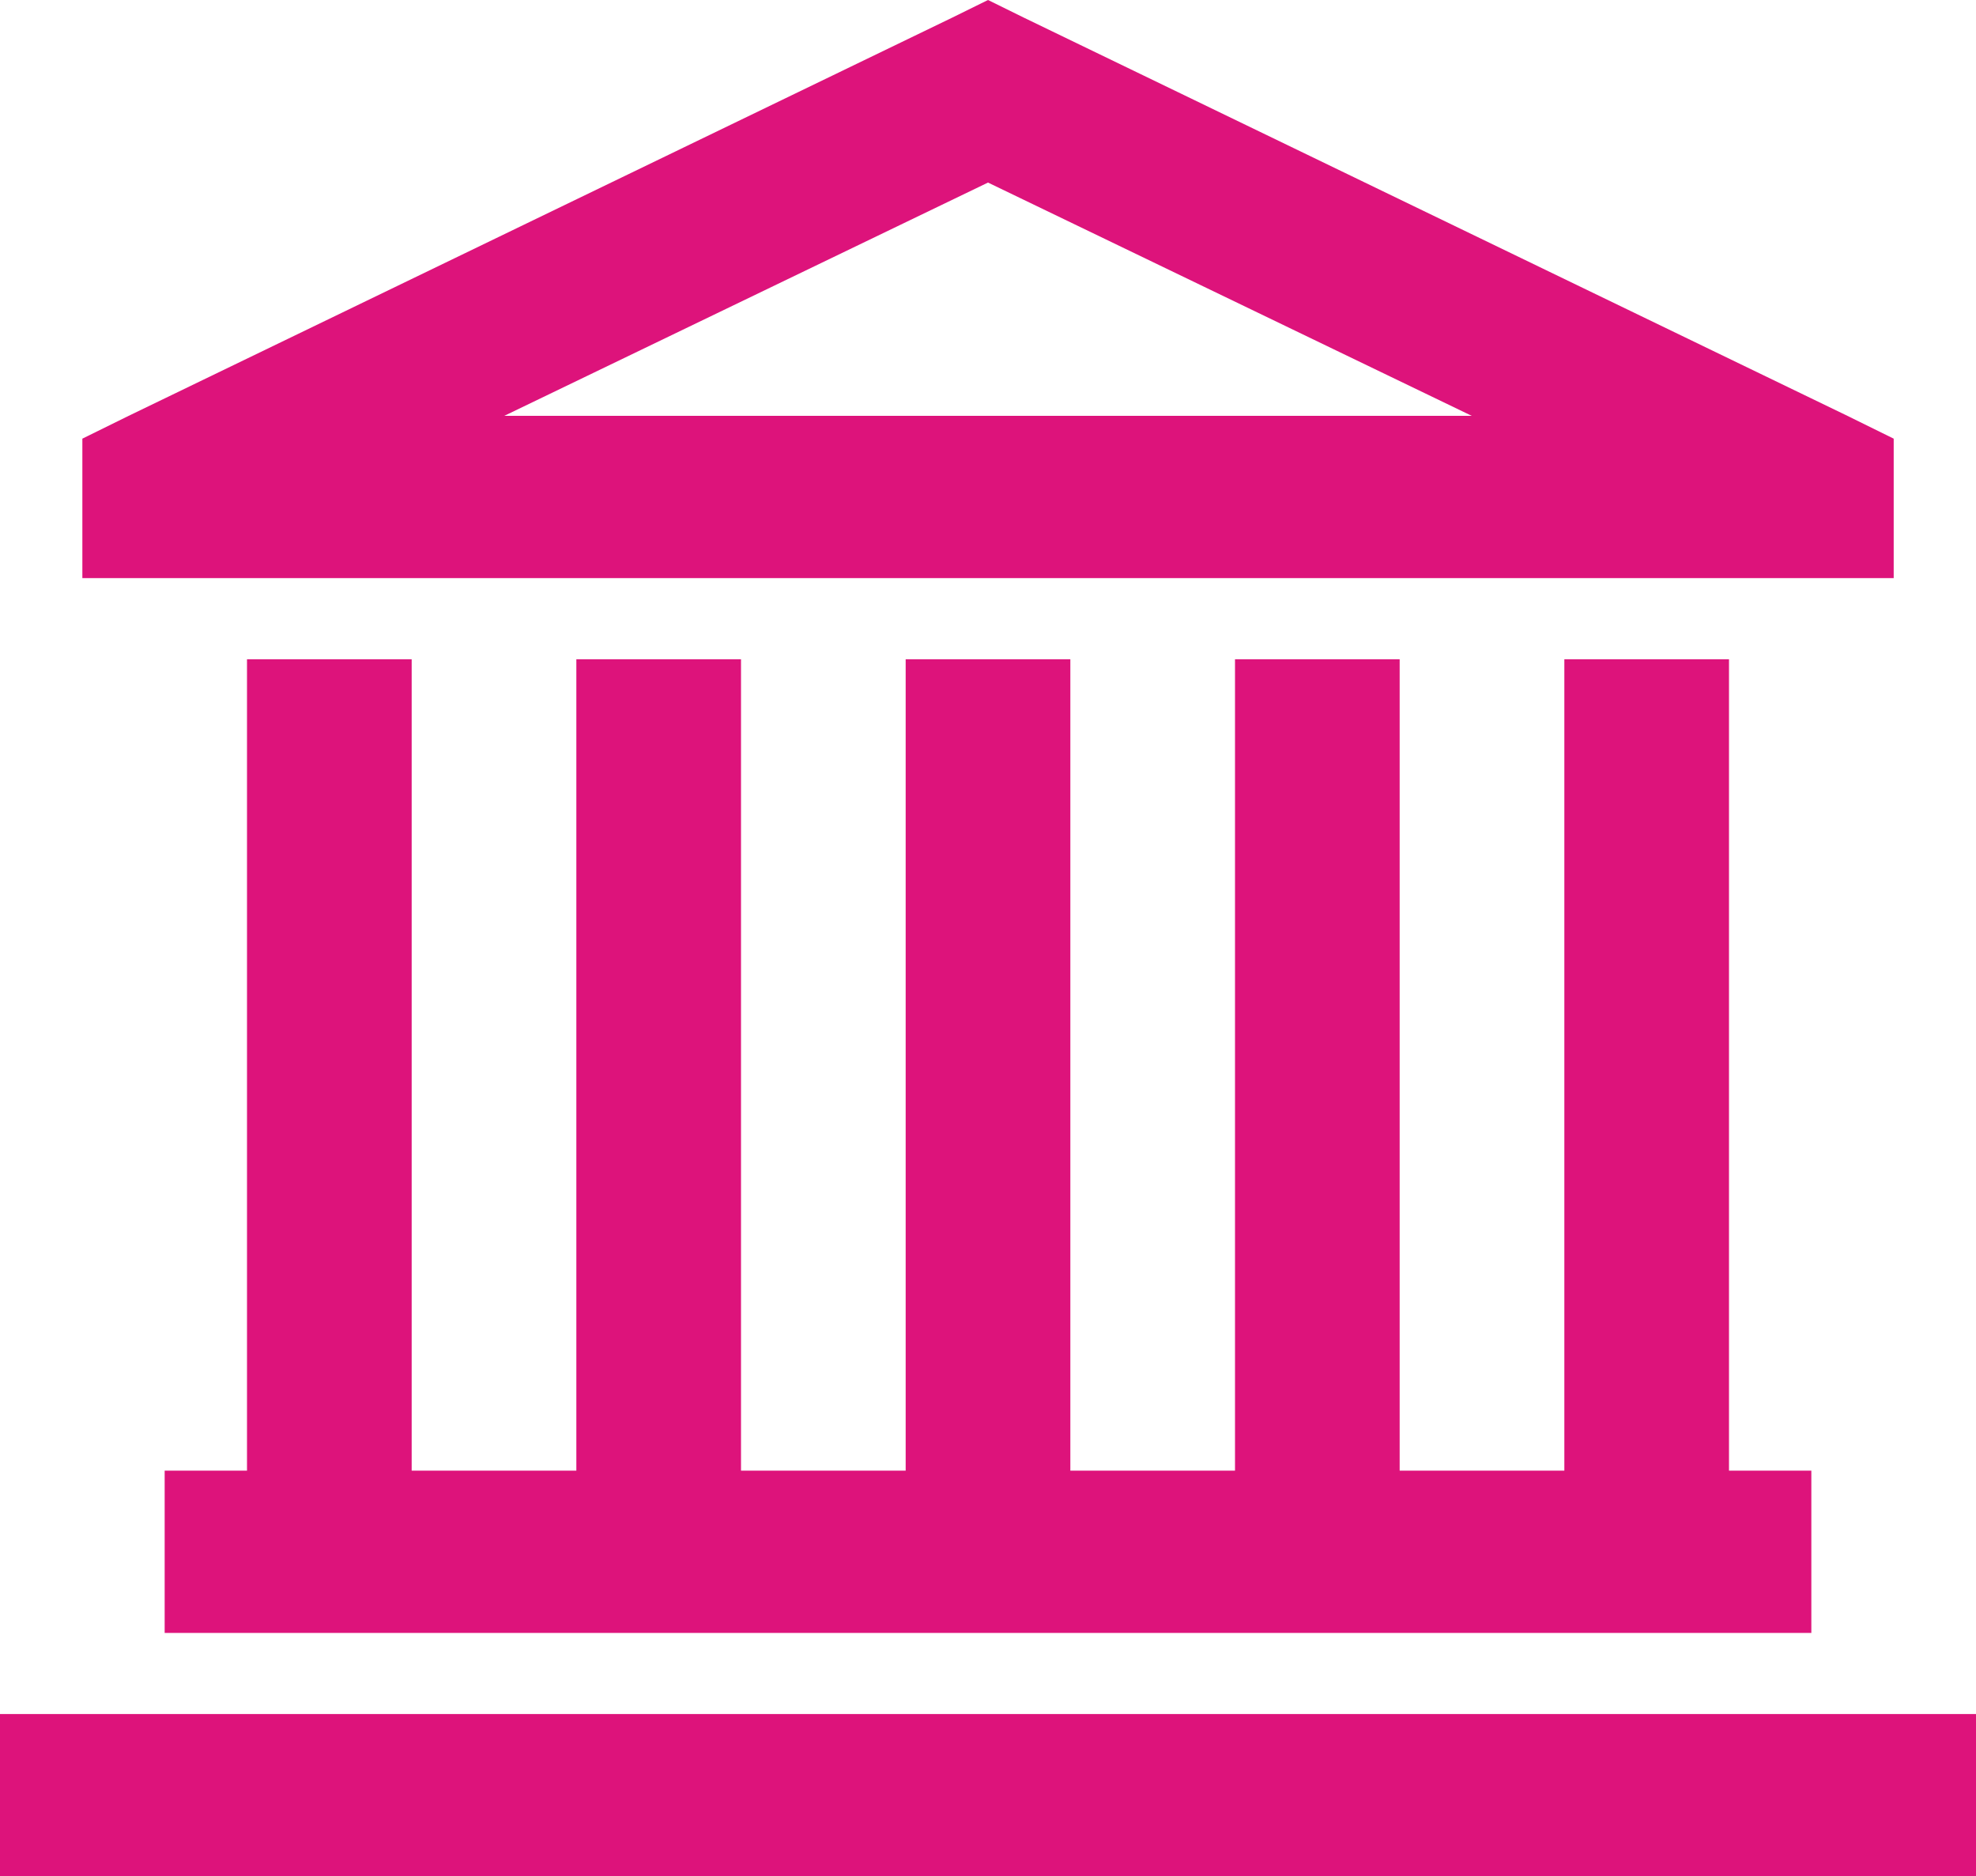 <?xml version="1.0" encoding="UTF-8"?>
<!DOCTYPE svg PUBLIC "-//W3C//DTD SVG 1.1//EN" "http://www.w3.org/Graphics/SVG/1.1/DTD/svg11.dtd">
<!-- Creator: CorelDRAW -->
<svg xmlns="http://www.w3.org/2000/svg" xml:space="preserve" width="105.833mm" height="100.474mm" style="shape-rendering:geometricPrecision; text-rendering:geometricPrecision; image-rendering:optimizeQuality; fill-rule:evenodd; clip-rule:evenodd"
viewBox="0 0 105.833 100.474"
 xmlns:xlink="http://www.w3.org/1999/xlink">
 <defs>
  <style type="text/css">
   <![CDATA[
    .fil0 {fill:#DD137B}
   ]]>
  </style>
 </defs>
 <g id="Vrstva_x0020_1">
  <path class="fil0" d="M52.917 0l-1.929 0.95 -44.097 21.317 -2.48 1.222 0 7.468 97.014 0 0 -7.468 -2.481 -1.222 -44.097 -21.317 -1.929 -0.95zm0 9.776l25.907 12.491 -51.814 0 25.907 -12.491zm-39.688 25.526l0 43.449 -4.41 0 0 8.69 88.195 0 0 -8.69 -4.41 0 0 -43.449 -8.819 0 0 43.449 -8.82 0 0 -43.449 -8.819 0 0 43.449 -8.819 0 0 -43.449 -8.82 0 0 43.449 -8.819 0 0 -43.449 -8.819 0 0 43.449 -8.82 0 0 -43.449 -8.819 0zm-13.229 56.483l0 8.69 105.833 0 0 -8.69 -105.833 0z"/>
 </g>
</svg>
